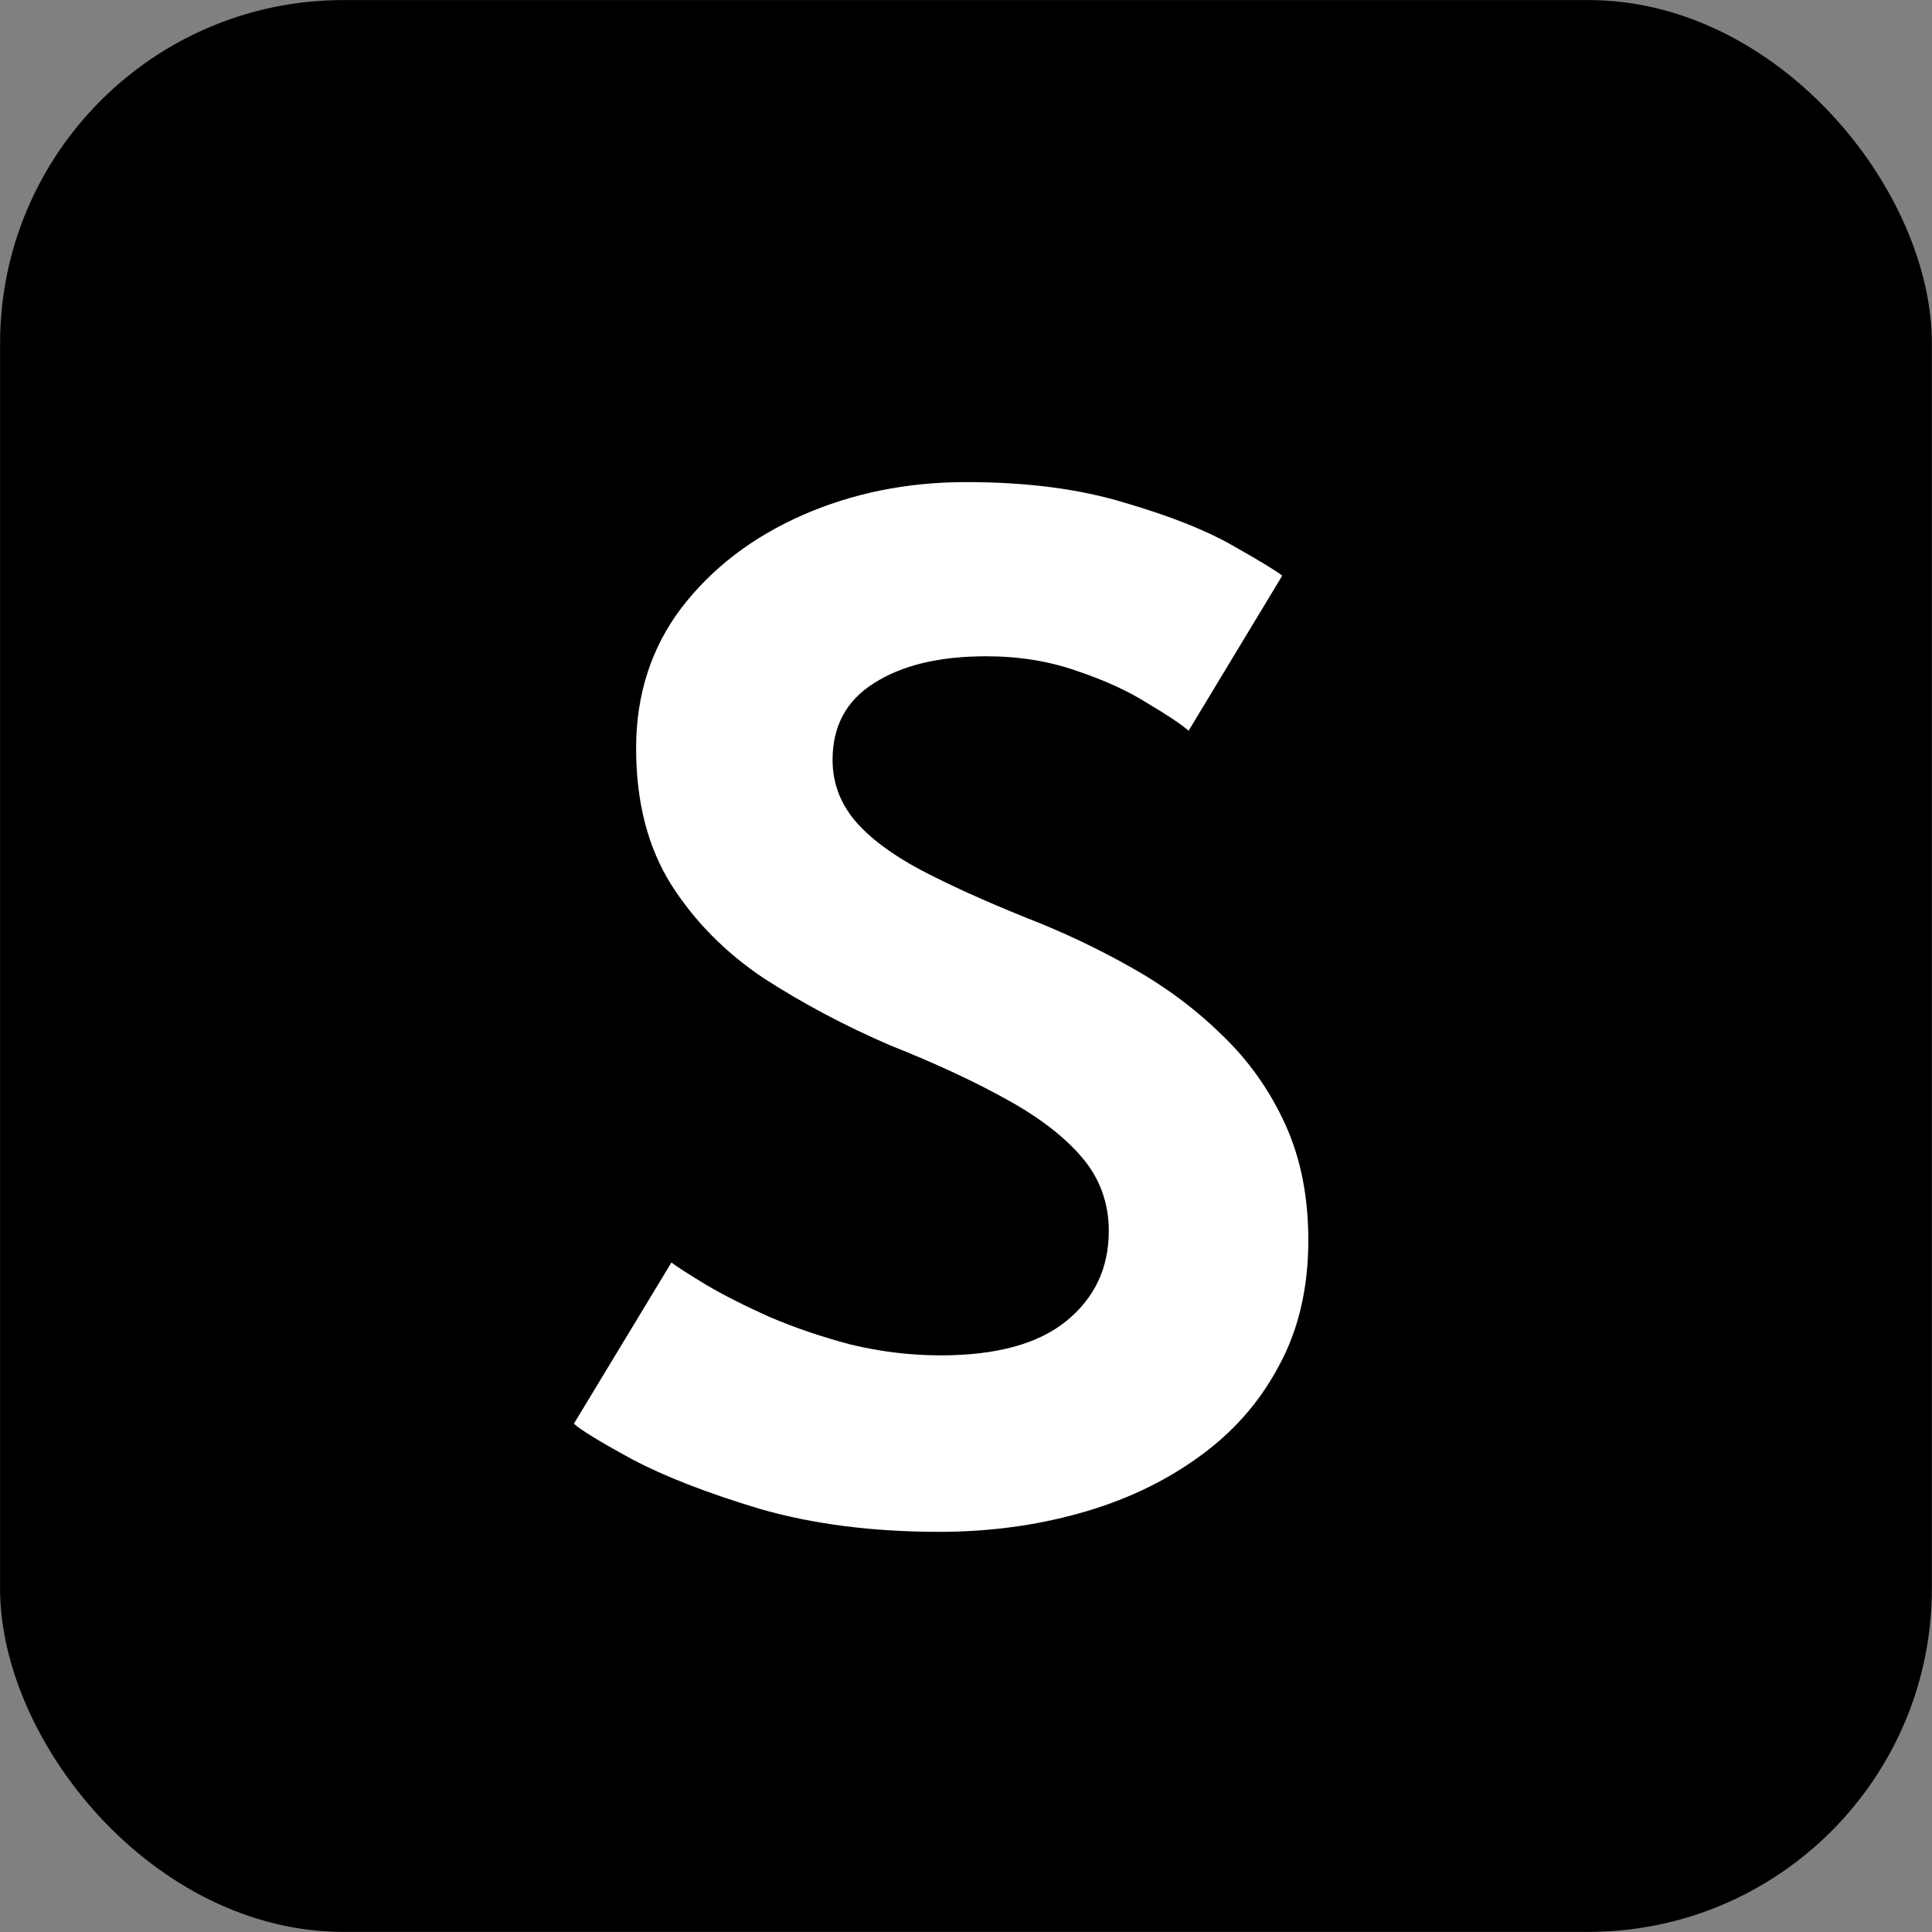 <svg width="32" height="32" viewBox="0 0 32 32" fill="none" xmlns="http://www.w3.org/2000/svg">
<rect x="0" y="0" width="32" height="32" fill="#808080" stroke="none"/>
<rect x="0.001" y="0.001" width="31.997" height="31.997" rx="5.688" fill="black"/>
<path d="M16.001 7.985C17.009 7.985 17.886 8.099 18.632 8.328C19.386 8.548 19.983 8.786 20.424 9.04C20.873 9.294 21.144 9.459 21.238 9.535L19.687 12.103C19.56 11.993 19.331 11.84 19.001 11.645C18.679 11.442 18.289 11.264 17.831 11.111C17.374 10.95 16.874 10.87 16.332 10.87C15.56 10.87 14.942 11.018 14.476 11.315C14.018 11.603 13.79 12.027 13.79 12.586C13.79 12.959 13.912 13.293 14.158 13.59C14.404 13.878 14.764 14.149 15.239 14.403C15.722 14.658 16.31 14.924 17.005 15.204C17.615 15.441 18.196 15.717 18.747 16.03C19.306 16.344 19.806 16.716 20.246 17.149C20.687 17.572 21.034 18.064 21.288 18.623C21.543 19.182 21.67 19.822 21.67 20.542C21.67 21.339 21.505 22.038 21.174 22.639C20.852 23.241 20.403 23.745 19.827 24.152C19.259 24.558 18.607 24.863 17.869 25.067C17.141 25.27 16.37 25.372 15.556 25.372C14.455 25.372 13.463 25.245 12.582 24.991C11.709 24.728 11.002 24.453 10.46 24.165C9.917 23.868 9.6 23.673 9.506 23.58L11.121 20.911C11.222 20.987 11.413 21.11 11.693 21.279C11.981 21.449 12.332 21.627 12.747 21.813C13.163 21.991 13.612 22.144 14.095 22.271C14.586 22.389 15.082 22.449 15.582 22.449C16.505 22.449 17.2 22.258 17.666 21.877C18.132 21.495 18.365 21 18.365 20.39C18.365 19.924 18.217 19.517 17.92 19.169C17.624 18.822 17.204 18.5 16.662 18.204C16.128 17.907 15.489 17.61 14.743 17.314C13.997 16.992 13.302 16.623 12.658 16.208C12.023 15.784 11.51 15.268 11.121 14.658C10.731 14.039 10.536 13.285 10.536 12.395C10.536 11.505 10.786 10.73 11.286 10.069C11.794 9.408 12.464 8.896 13.294 8.531C14.124 8.167 15.027 7.985 16.001 7.985Z" fill="white"/>
</svg>
